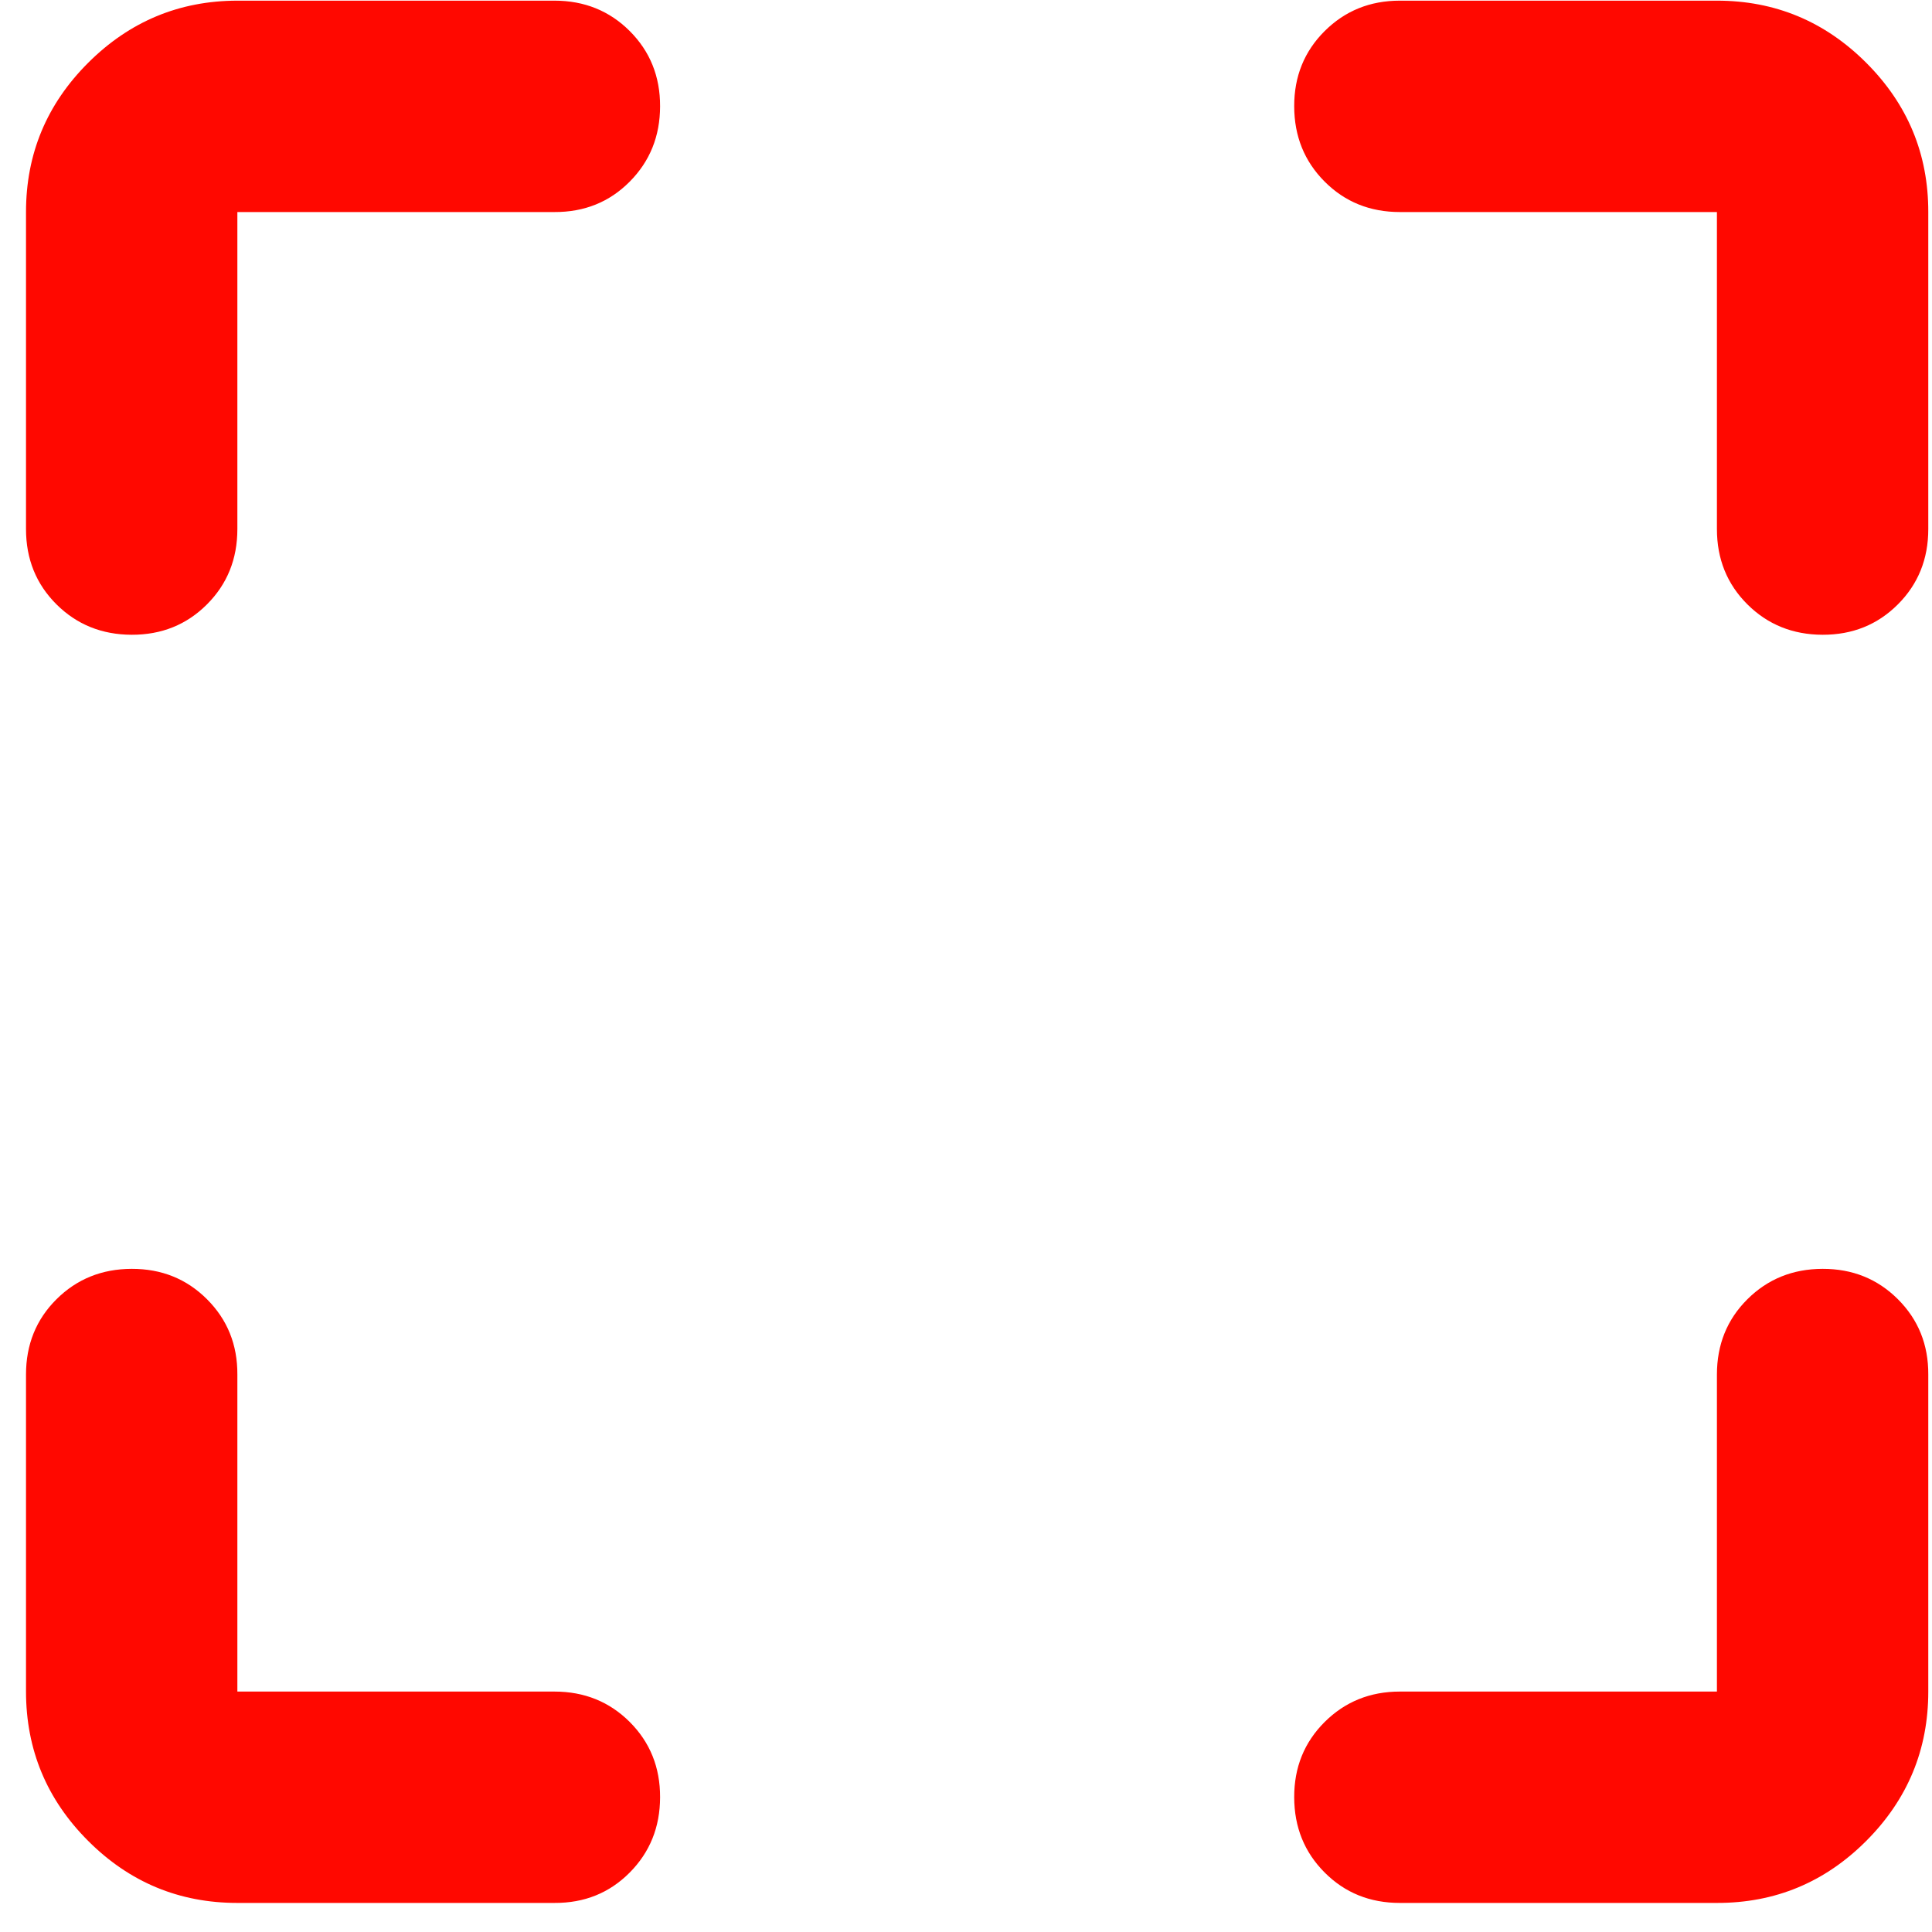 <svg xmlns="http://www.w3.org/2000/svg" width="65" height="65" viewBox="0 0 65 65" fill="none"><path d="M7.986 64.022C6.031 64.022 4.357 63.327 2.966 61.935C1.574 60.544 0.877 58.869 0.875 56.911V46.245C0.875 45.237 1.216 44.393 1.899 43.713C2.582 43.033 3.426 42.691 4.431 42.689C5.436 42.687 6.281 43.028 6.966 43.713C7.651 44.398 7.991 45.242 7.986 46.245V56.911H18.653C19.66 56.911 20.505 57.253 21.188 57.935C21.87 58.618 22.211 59.462 22.208 60.467C22.206 61.472 21.865 62.317 21.184 63.002C20.504 63.687 19.66 64.027 18.653 64.022H7.986ZM57.764 64.022H47.097C46.09 64.022 45.246 63.681 44.566 62.998C43.885 62.316 43.544 61.472 43.542 60.467C43.539 59.462 43.881 58.618 44.566 57.935C45.251 57.253 46.094 56.911 47.097 56.911H57.764V46.245C57.764 45.237 58.105 44.393 58.788 43.713C59.471 43.033 60.314 42.691 61.319 42.689C62.324 42.687 63.169 43.028 63.855 43.713C64.54 44.398 64.88 45.242 64.875 46.245V56.911C64.875 58.867 64.179 60.541 62.788 61.935C61.396 63.329 59.722 64.025 57.764 64.022ZM0.875 17.8V7.134C0.875 5.178 1.572 3.505 2.966 2.113C4.359 0.722 6.033 0.025 7.986 0.022H18.653C19.66 0.022 20.505 0.364 21.188 1.046C21.87 1.729 22.211 2.573 22.208 3.578C22.206 4.583 21.865 5.428 21.184 6.113C20.504 6.798 19.66 7.138 18.653 7.134H7.986V17.8C7.986 18.808 7.645 19.653 6.962 20.335C6.279 21.018 5.436 21.358 4.431 21.356C3.426 21.353 2.582 21.012 1.899 20.332C1.216 19.651 0.875 18.808 0.875 17.8ZM57.764 17.8V7.134H47.097C46.09 7.134 45.246 6.792 44.566 6.11C43.885 5.427 43.544 4.583 43.542 3.578C43.539 2.573 43.881 1.729 44.566 1.046C45.251 0.364 46.094 0.022 47.097 0.022H57.764C59.719 0.022 61.394 0.719 62.788 2.113C64.182 3.507 64.877 5.18 64.875 7.134V17.8C64.875 18.808 64.534 19.653 63.851 20.335C63.168 21.018 62.324 21.358 61.319 21.356C60.314 21.353 59.471 21.012 58.788 20.332C58.105 19.651 57.764 18.808 57.764 17.8Z" fill="#FF0800"></path></svg>
